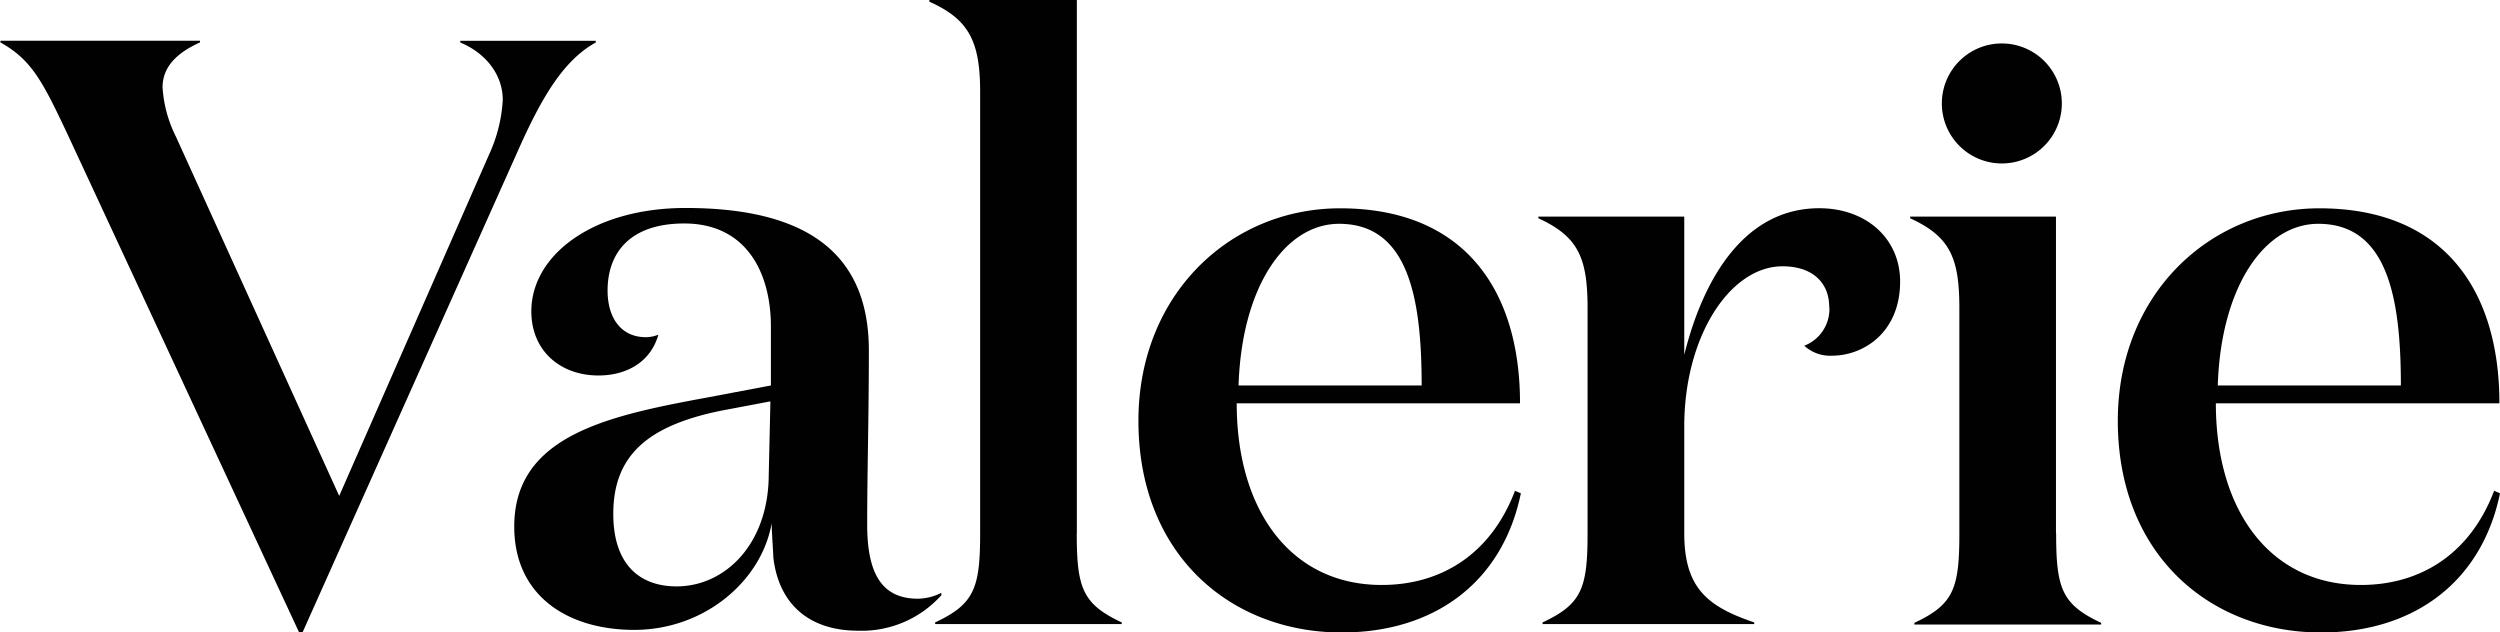 <svg id="Layer_1" data-name="Layer 1" xmlns="http://www.w3.org/2000/svg" viewBox="0 0 298.35 75.48"><defs><style>.cls-1{fill:#010101}</style></defs><path class="cls-1" d="M60 11.93c0-3-2-5.57-5.07-6.86v-.2H71.1v.2c-3.78 2.09-6.37 6.36-9.25 12.83L36.1 75.48h-.4L8.05 16c-3-6.36-4.28-8.85-8-10.94v-.2h23.82v.2c-2.88 1.3-4.47 3-4.47 5.37a15.24 15.24 0 001.6 5.89l19.48 42.86 17.9-40.77A17.89 17.89 0 0060 11.93M112.37 71a12.77 12.77 0 01-9.94 4.27c-6.17 0-9.54-3.48-10.14-8.75 0-.4-.2-3.18-.2-4.08-1.19 6.86-8 12.73-16.4 12.73-7.86 0-14.32-4-14.32-12.33 0-10.84 11.14-13.22 23.07-15.41L92 46v-7c0-6.56-3-12.33-10.34-12.33-6.56 0-9.15 3.58-9.15 8 0 3.38 1.69 5.57 4.57 5.57a4 4 0 001.49-.3c-.89 3.18-3.68 4.87-7.16 4.87-4.47 0-8-2.88-8-7.66 0-6.76 7.46-12.33 18.4-12.33 13.92 0 21.88 5 21.88 17 0 8-.2 14.42-.2 20.78 0 5.77 1.69 8.85 6.06 8.85a6.39 6.39 0 002.79-.7V71zM86.12 49c-8.85 1.79-12.93 5.37-12.93 12.33 0 6.07 3.18 8.65 7.55 8.65 5.77 0 10.94-5 11-13.23l.2-8.85-5.82 1.1z"/><path class="cls-1" d="M128.5 63.64c0 6.56.7 8.45 5.37 10.64v.2H111.6v-.2c4.67-2.19 5.37-4.08 5.37-10.64v-52.7c0-6.07-1.39-8.65-6.06-10.74V0h17.6v63.64zm52.9-15.51h-33.81c0 12.93 6.56 21.68 17.3 21.68 7 0 13-3.58 15.91-11.24l.7.3c-2.19 10.64-10.34 16.61-21.38 16.61-13.23 0-24.26-9.25-24.26-25.26 0-15.12 11-25.36 24.06-25.36 14.82 0 21.48 9.74 21.48 23.27M169.66 46c0-10.44-1.59-19.29-9.85-19.29-6.46 0-11.63 7.56-12 19.29zm48.64-9.35c0-3-2.09-4.87-5.57-4.87-6.26 0-11.73 8.35-11.73 19.09v12.77c0 6.56 2.79 8.75 8.35 10.64v.2h-25.26v-.2c4.68-2.19 5.37-4.08 5.37-10.64V36.79c0-6-1.09-8.55-5.87-10.74v-.2H201v16.5c2.29-9.25 7.26-17.5 16.11-17.5 5.57 0 9.65 3.58 9.65 8.75 0 6-4.28 8.85-8.16 8.85a4.57 4.57 0 01-3.28-1.19 4.7 4.7 0 003-4.57m27.06 27c0 6.56.7 8.45 5.37 10.64v.2h-22.29v-.2c4.68-2.19 5.37-4.08 5.37-10.64v-26.9c0-6-1.09-8.55-5.87-10.74v-.2h17.4v37.79zm-6.28-58.5a7.16 7.16 0 11-7.36 7.16 7.15 7.15 0 017.36-7.16m59.15 42.94h-33.81c0 12.93 6.56 21.68 17.3 21.68 7 0 13-3.58 15.91-11.24l.7.3C296.16 69.51 288 75.48 277 75.48c-13.22 0-24.26-9.25-24.26-25.26 0-15.12 11-25.36 24.06-25.36 14.82 0 21.48 9.74 21.48 23.27M286.52 46c0-10.44-1.59-19.29-9.85-19.29-6.46 0-11.63 7.56-12 19.29z"/></svg>